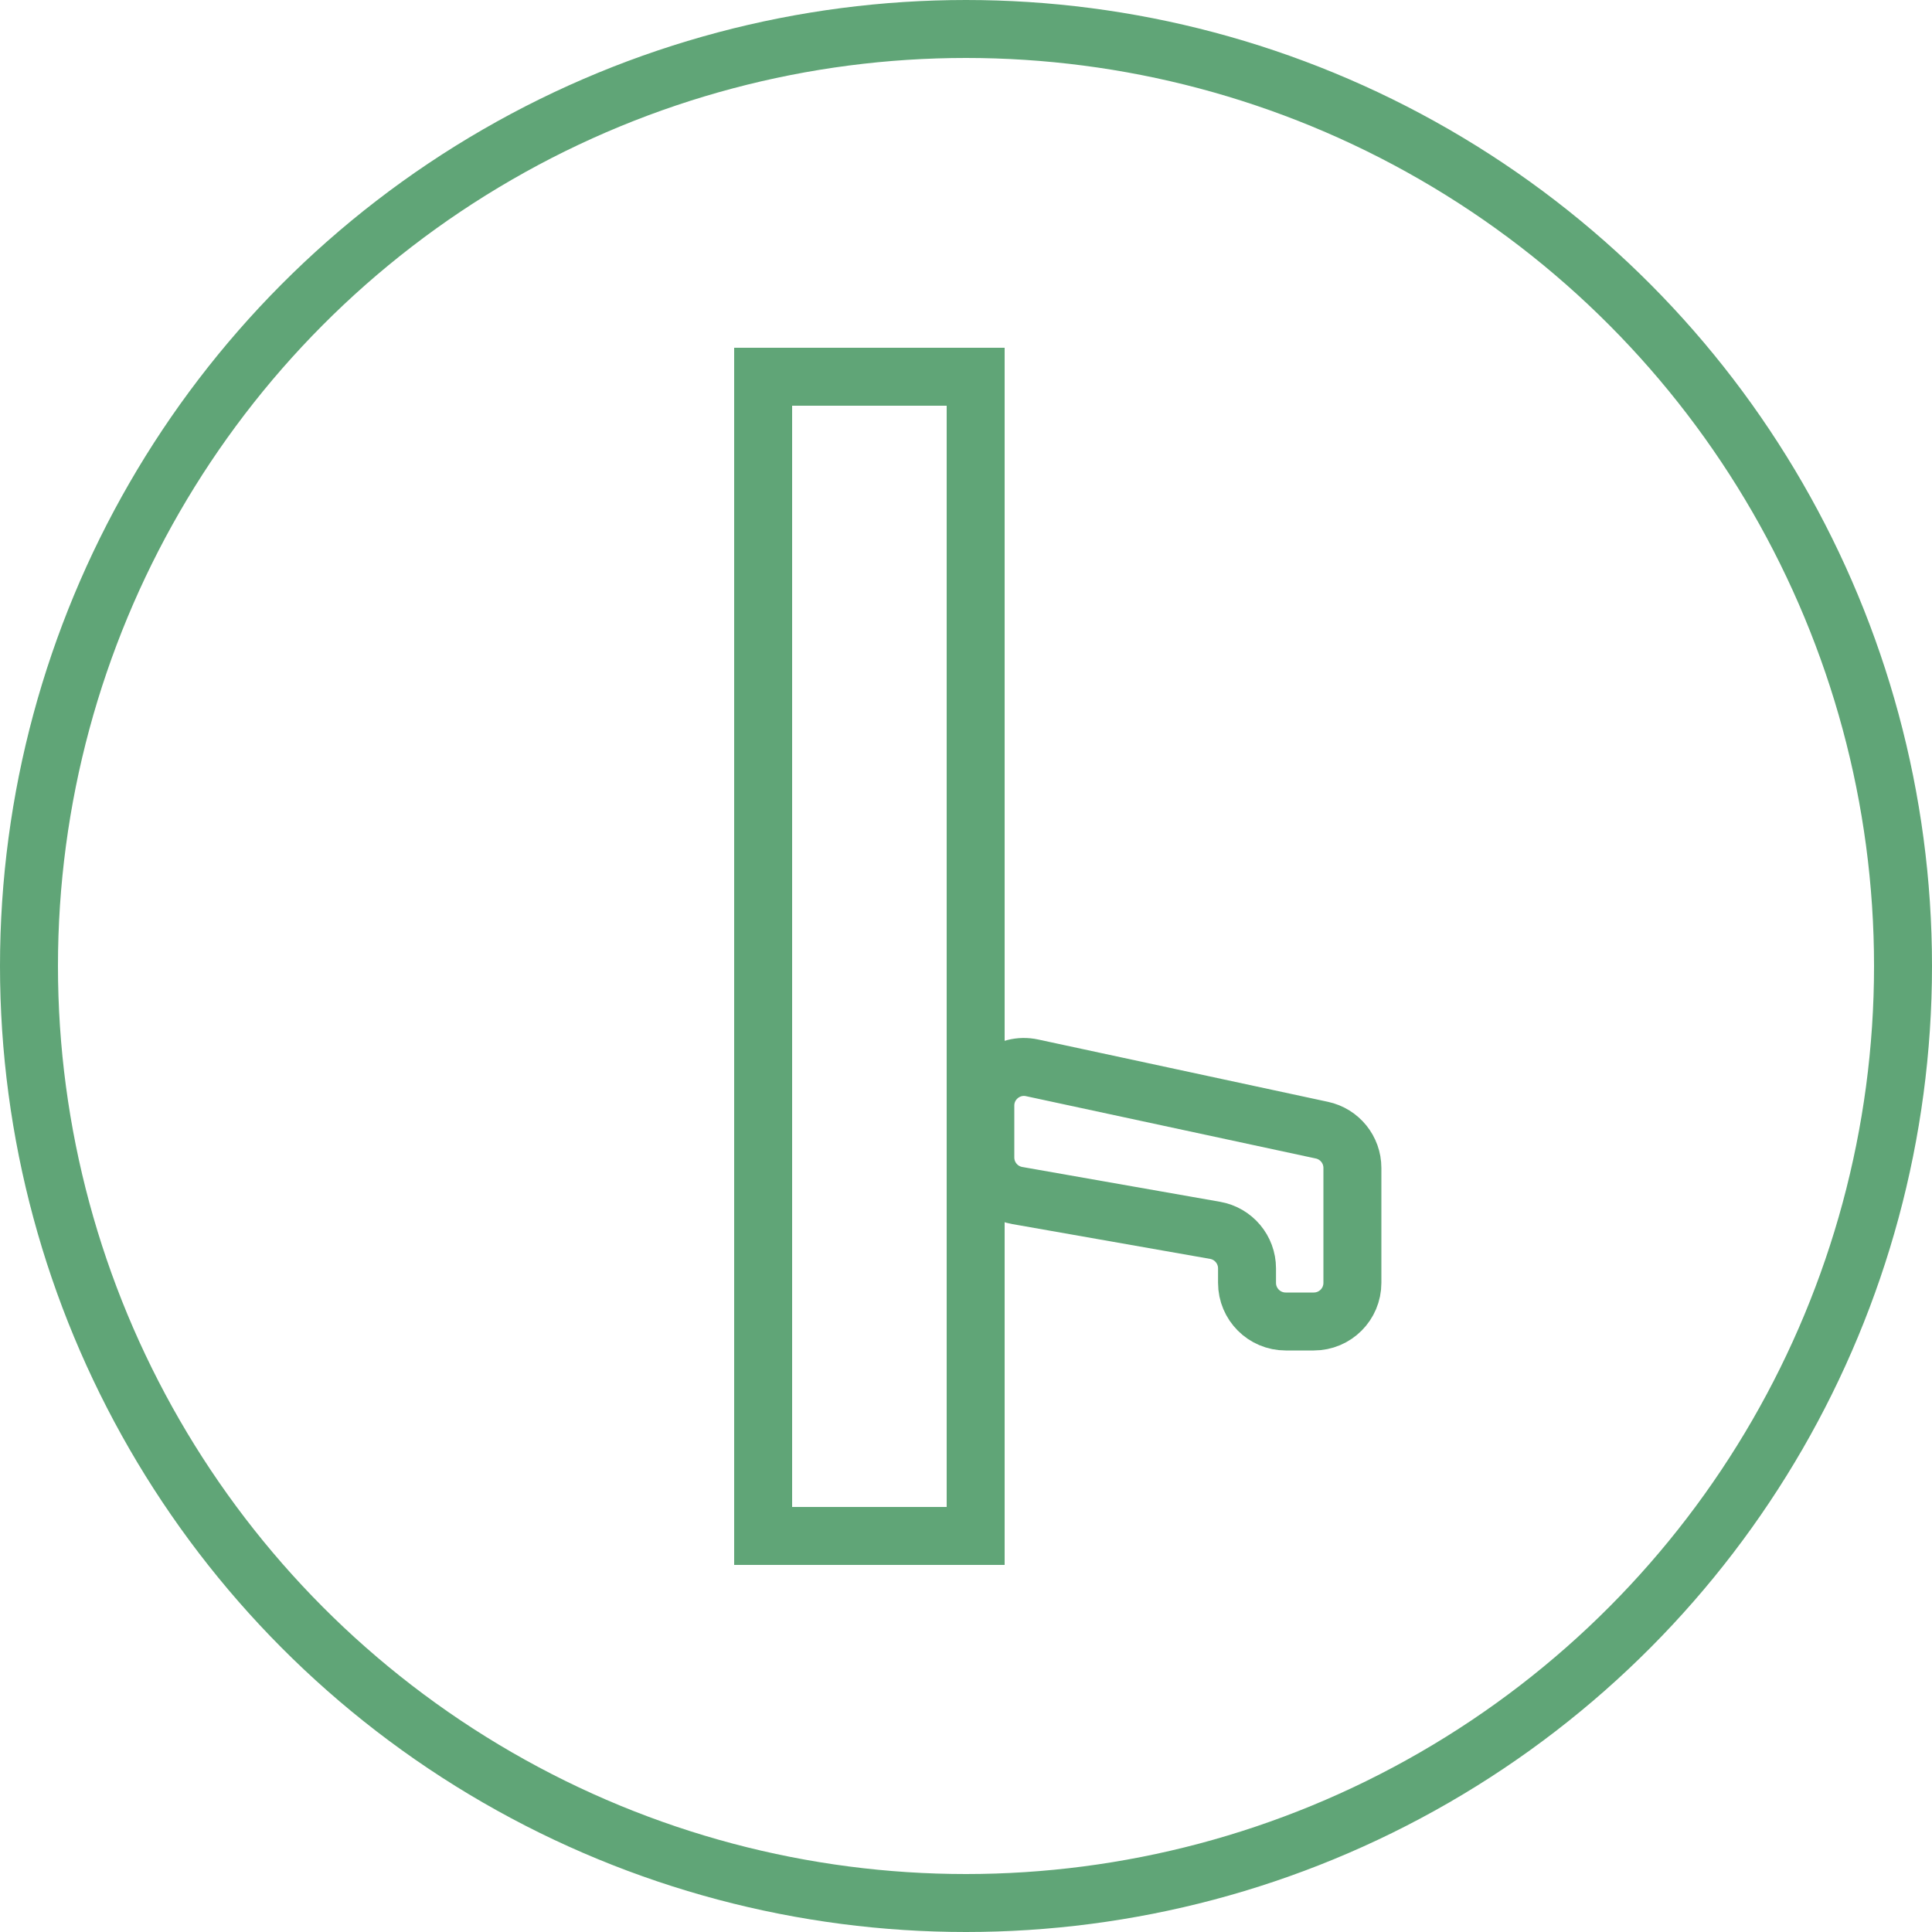 <svg width="100" height="100" viewBox="0 0 100 100" fill="none" xmlns="http://www.w3.org/2000/svg">
<circle cx="50" cy="50" r="48.5" stroke="#60A577" stroke-width="3"/>
<rect x="39.5" y="19.5" width="11" height="60" stroke="#60A577" stroke-width="3"/>
<path d="M68.421 58.497L53.42 55.271C52.175 55.003 51 55.952 51 57.226V59.91C51 60.881 51.697 61.712 52.653 61.88L62.892 63.682C63.848 63.85 64.546 64.681 64.546 65.652V66.4C64.546 67.505 65.441 68.4 66.546 68.4H68C69.105 68.4 70 67.505 70 66.4V60.452C70 59.51 69.342 58.695 68.421 58.497Z" stroke="#60A577" stroke-width="3"/>
</svg>
